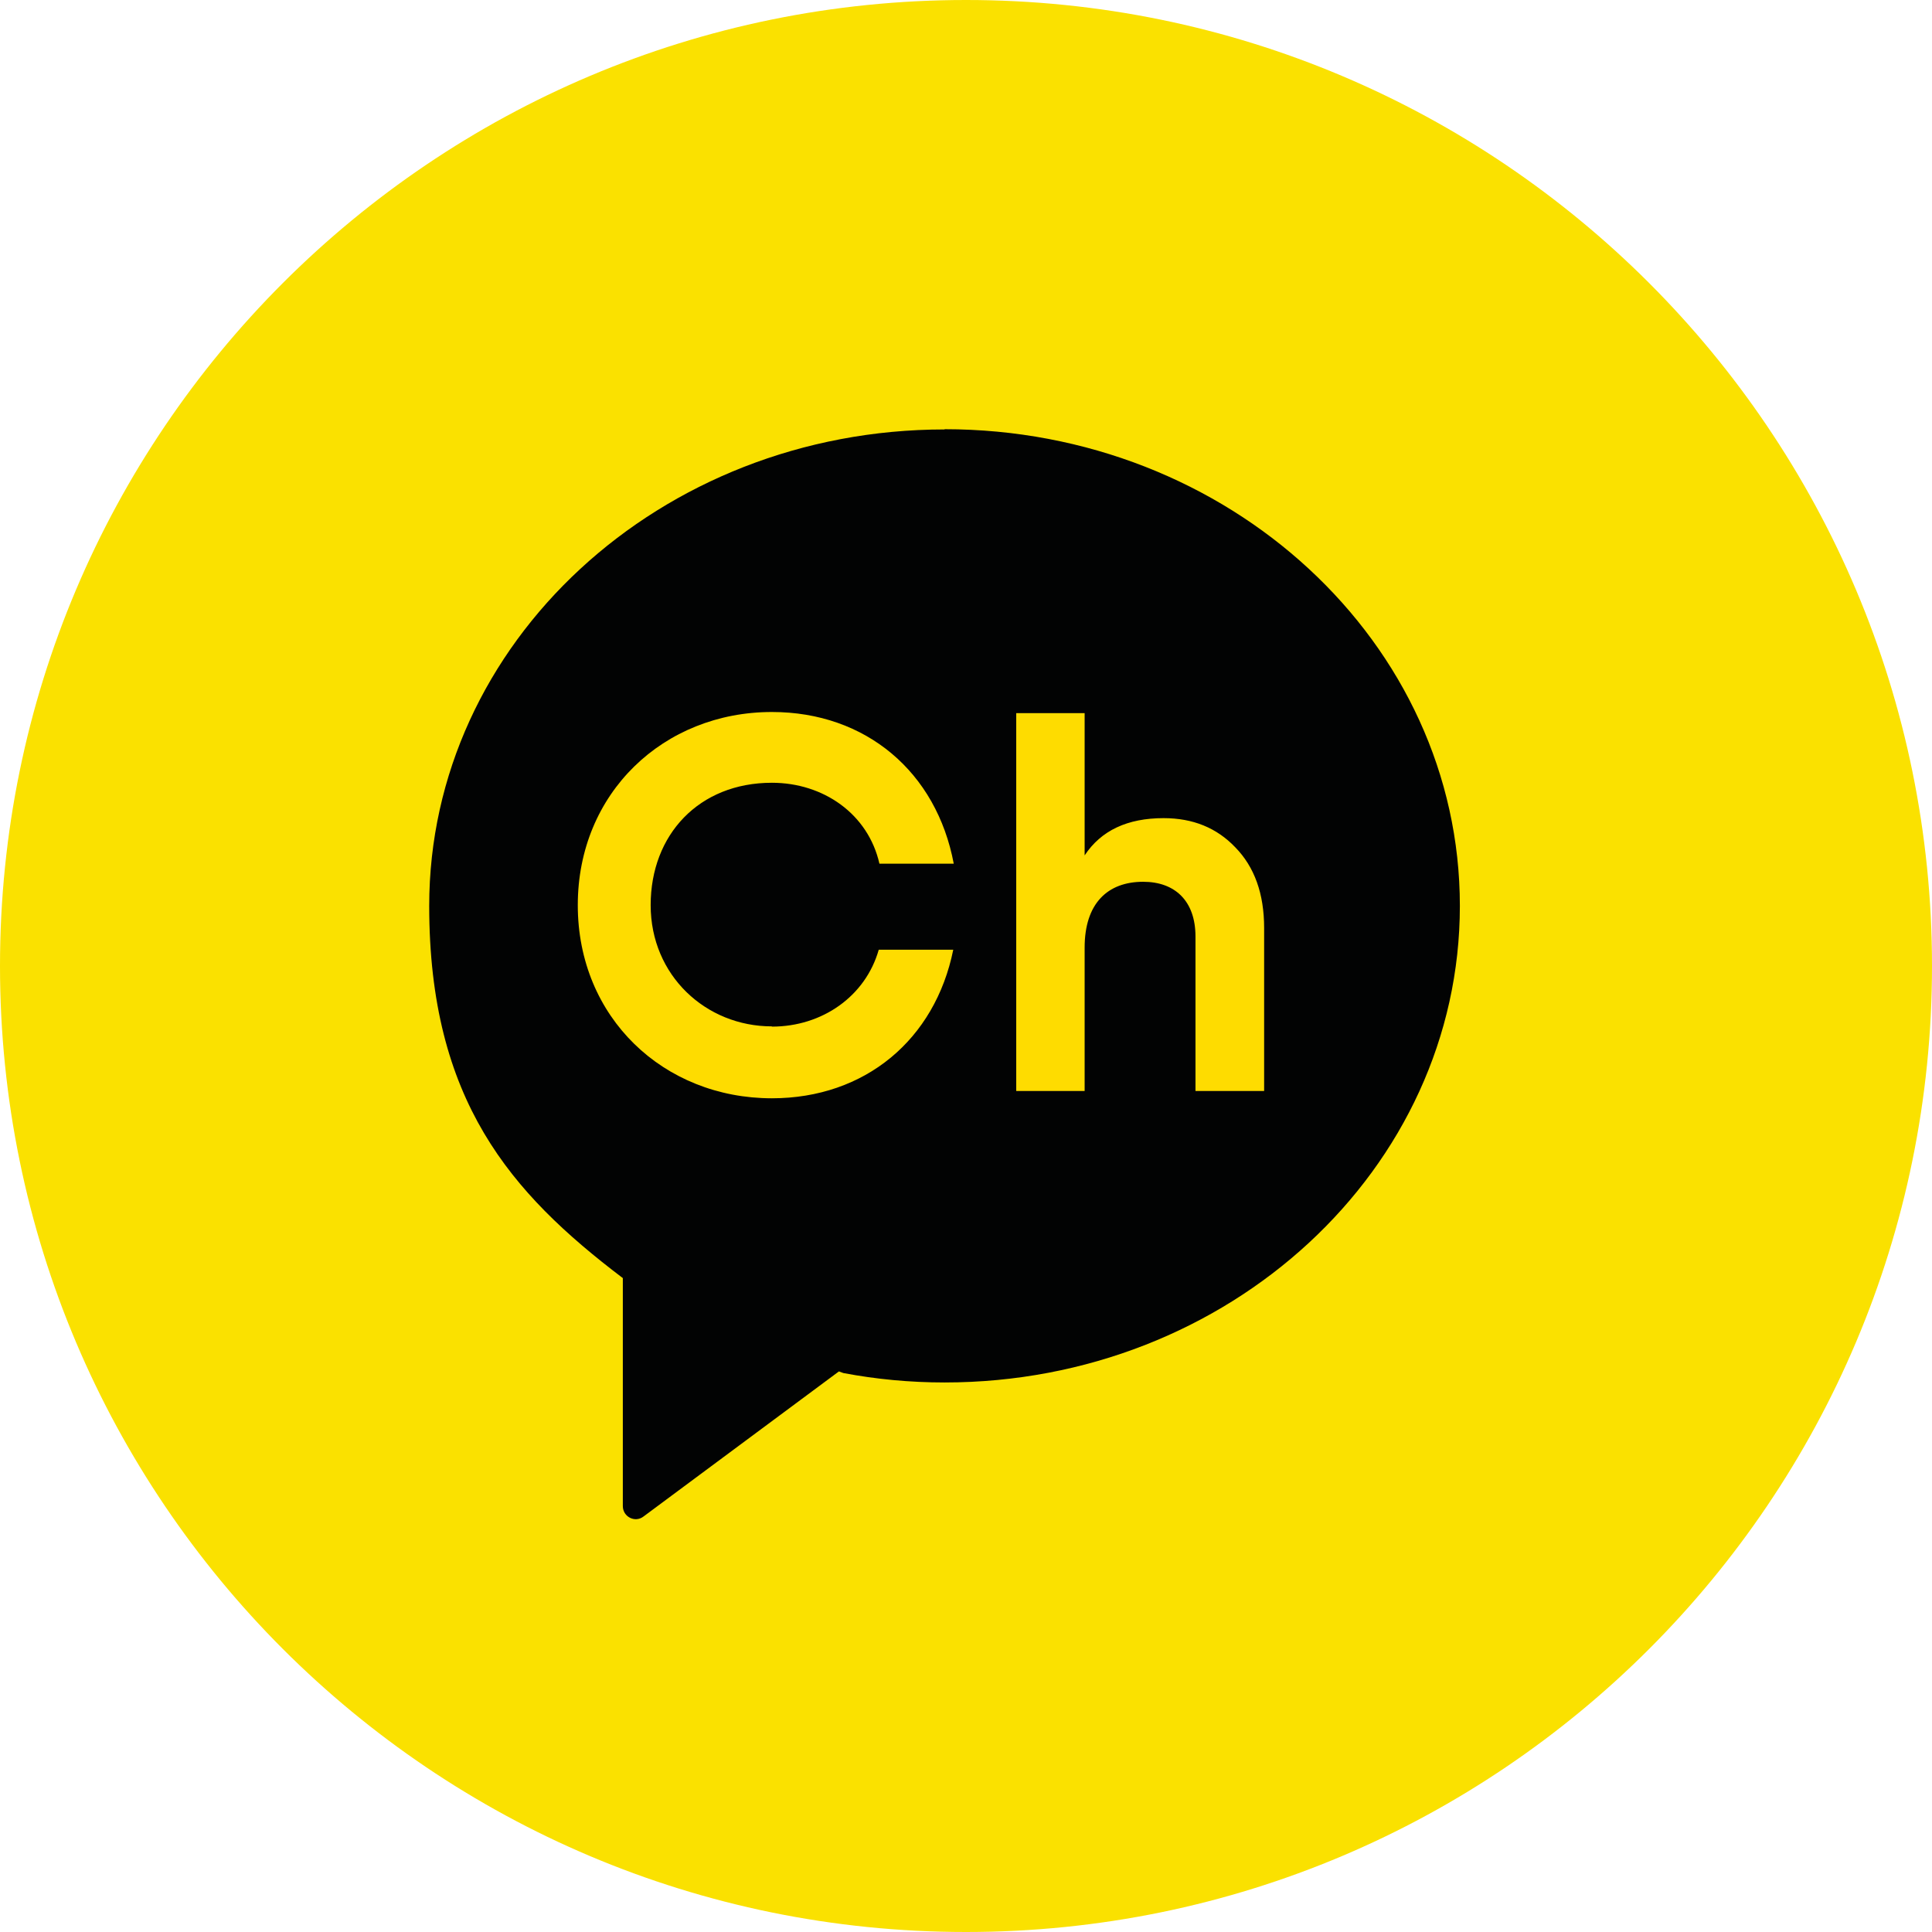 <?xml version="1.0" encoding="UTF-8"?>
<svg xmlns="http://www.w3.org/2000/svg" xmlns:xlink="http://www.w3.org/1999/xlink" width="32px" height="32px" viewBox="0 0 32 32" version="1.1">
<g id="surface1">
<path style=" stroke:none;fill-rule:nonzero;fill:rgb(98.039%,88.235%,0%);fill-opacity:1;" d="M 16 0 C 24.836 0 32 7.164 32 16 C 32 24.836 24.836 32 16 32 C 7.164 32 0 24.836 0 16 C 0 7.164 7.164 0 16 0 Z M 16 0 "/>
<path style=" stroke:none;fill-rule:nonzero;fill:rgb(99.608%,86.275%,0%);fill-opacity:1;" d="M 15.645 7.543 C 11.156 7.543 7.516 10.91 7.516 15.062 C 7.516 18.129 8.801 19.594 10.562 20.926 L 10.57 20.93 L 10.57 24.531 C 10.57 24.699 10.762 24.797 10.898 24.695 L 13.98 22.406 L 14.047 22.434 C 14.566 22.531 15.098 22.582 15.645 22.582 C 20.133 22.582 23.773 19.215 23.773 15.062 C 23.773 10.91 20.133 7.543 15.645 7.543 "/>
<path style=" stroke:none;fill-rule:nonzero;fill:rgb(0.784%,1.176%,1.176%);fill-opacity:1;" d="M 15.645 7.113 C 10.93 7.113 7.109 10.648 7.109 15.004 C 7.109 18.227 8.461 19.762 10.309 21.164 L 10.316 21.168 L 10.316 24.945 C 10.316 25.125 10.52 25.227 10.66 25.117 L 13.895 22.715 L 13.969 22.742 C 14.508 22.844 15.07 22.898 15.645 22.898 C 20.355 22.898 24.18 19.363 24.18 15.004 C 24.18 10.645 20.355 7.109 15.645 7.109 Z M 12.785 17.004 C 13.621 17.004 14.336 16.5 14.555 15.73 L 15.789 15.73 C 15.488 17.219 14.328 18.191 12.785 18.191 C 10.992 18.191 9.57 16.855 9.57 14.992 C 9.57 13.133 10.992 11.793 12.785 11.793 C 14.344 11.793 15.512 12.789 15.797 14.305 L 14.566 14.305 C 14.379 13.48 13.637 12.965 12.785 12.965 C 11.578 12.965 10.777 13.824 10.777 14.992 C 10.777 16.156 11.691 17 12.785 17 Z M 20.938 18.07 L 19.801 18.07 L 19.801 15.512 C 19.801 14.922 19.461 14.605 18.934 14.605 C 18.344 14.605 17.965 14.965 17.965 15.695 L 17.965 18.07 L 16.832 18.07 L 16.832 11.812 L 17.965 11.812 L 17.965 14.168 C 18.238 13.754 18.676 13.551 19.273 13.551 C 19.758 13.551 20.152 13.711 20.461 14.035 C 20.777 14.359 20.938 14.801 20.938 15.371 Z M 20.938 18.07 "/>
</g>
</svg>
